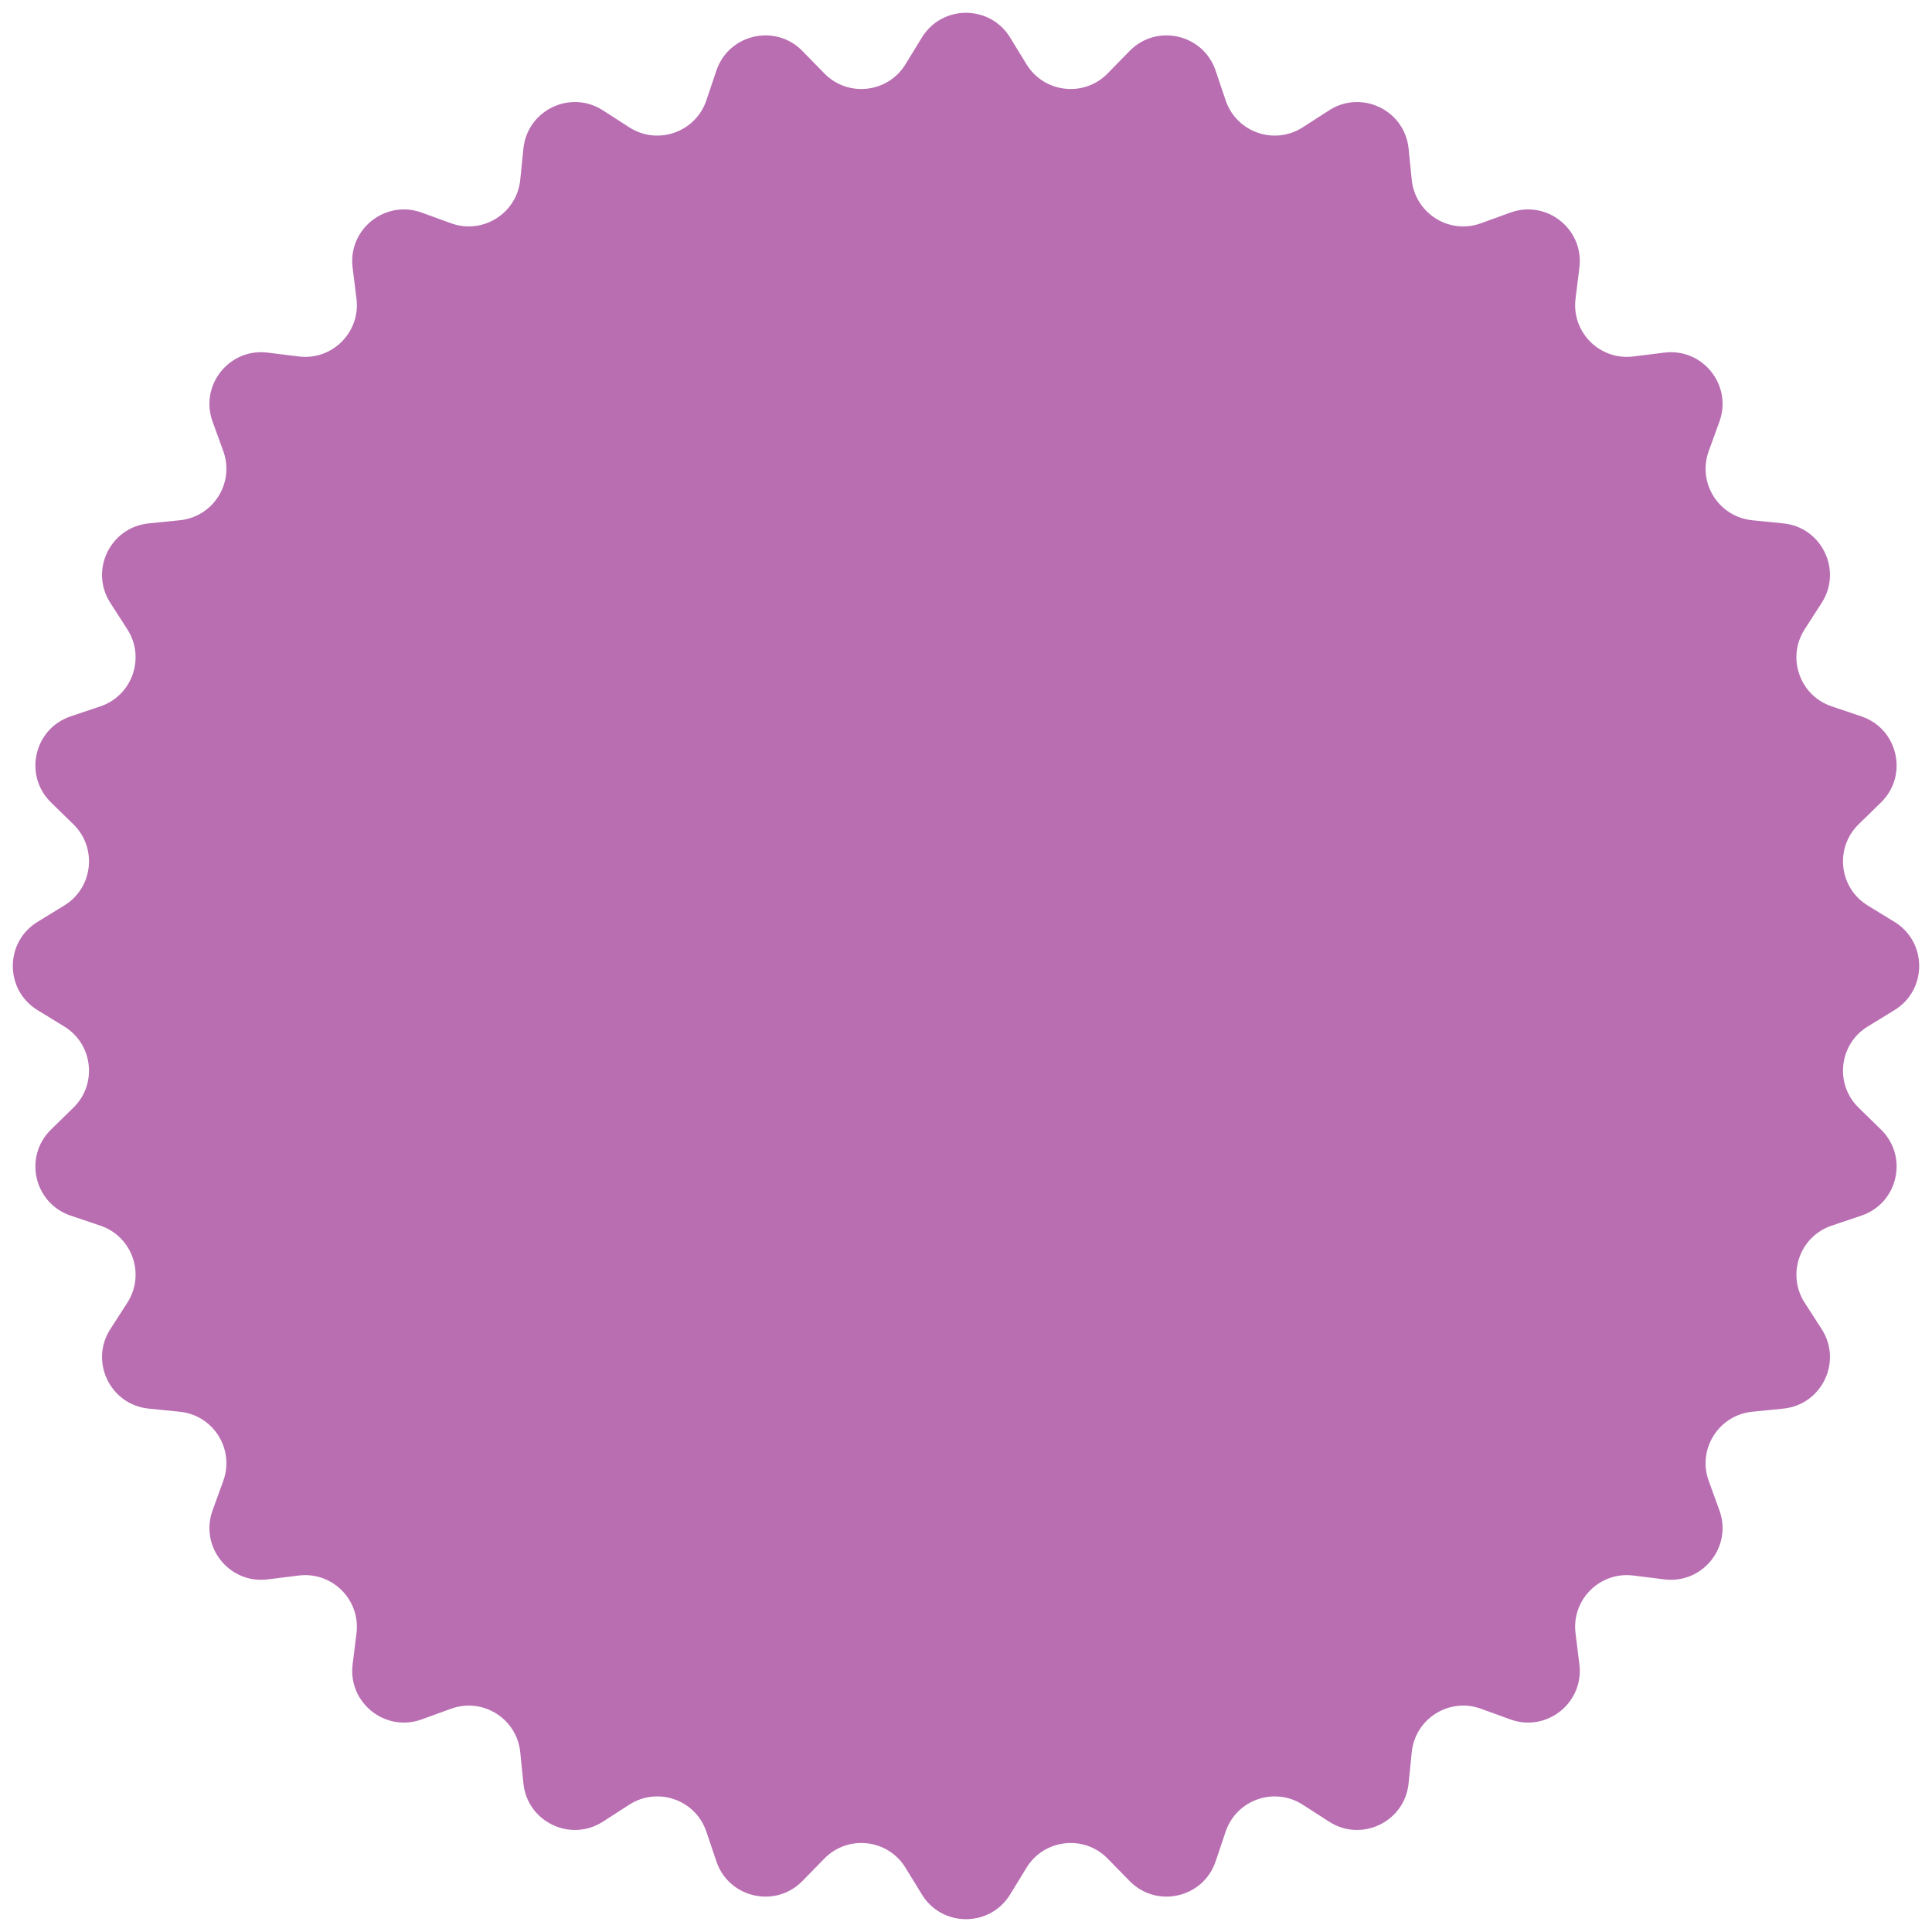 <?xml version="1.0" encoding="UTF-8"?> <svg xmlns="http://www.w3.org/2000/svg" width="112" height="112" viewBox="0 0 112 112" fill="none"> <path d="M53.442 2.176C54.612 0.265 57.388 0.265 58.558 2.176L59.508 3.727C60.529 5.393 62.846 5.654 64.212 4.256L65.483 2.956C67.049 1.354 69.755 1.971 70.471 4.094L71.052 5.818C71.677 7.67 73.877 8.439 75.52 7.381L77.049 6.396C78.932 5.183 81.433 6.387 81.658 8.616L81.841 10.425C82.038 12.37 84.012 13.61 85.849 12.944L87.559 12.323C89.665 11.559 91.835 13.29 91.559 15.513L91.335 17.318C91.094 19.258 92.742 20.906 94.682 20.665L96.487 20.441C98.71 20.165 100.44 22.335 99.677 24.441L99.056 26.151C98.39 27.988 99.63 29.962 101.575 30.159L103.384 30.342C105.613 30.567 106.817 33.068 105.604 34.951L104.619 36.48C103.561 38.123 104.33 40.323 106.182 40.948L107.906 41.529C110.029 42.245 110.646 44.951 109.044 46.517L107.744 47.788C106.346 49.154 106.607 51.471 108.273 52.492L109.824 53.442C111.735 54.612 111.735 57.388 109.824 58.558L108.273 59.508C106.607 60.529 106.346 62.846 107.744 64.212L109.044 65.483C110.646 67.049 110.029 69.755 107.906 70.471L106.182 71.052C104.33 71.677 103.561 73.877 104.619 75.52L105.604 77.049C106.817 78.932 105.613 81.433 103.384 81.658L101.575 81.841C99.63 82.038 98.39 84.012 99.056 85.849L99.677 87.559C100.44 89.665 98.71 91.835 96.487 91.559L94.682 91.335C92.742 91.094 91.094 92.742 91.335 94.682L91.559 96.487C91.835 98.71 89.665 100.44 87.559 99.677L85.849 99.056C84.012 98.39 82.038 99.63 81.841 101.575L81.658 103.384C81.433 105.613 78.932 106.817 77.049 105.604L75.52 104.619C73.877 103.561 71.677 104.33 71.052 106.182L70.471 107.906C69.755 110.029 67.049 110.646 65.483 109.044L64.212 107.744C62.846 106.346 60.529 106.607 59.508 108.273L58.558 109.824C57.388 111.735 54.612 111.735 53.442 109.824L52.492 108.273C51.471 106.607 49.154 106.346 47.788 107.744L46.517 109.044C44.951 110.646 42.245 110.029 41.529 107.906L40.948 106.182C40.323 104.33 38.123 103.561 36.48 104.619L34.951 105.604C33.068 106.817 30.567 105.613 30.342 103.384L30.159 101.575C29.962 99.63 27.988 98.39 26.151 99.056L24.441 99.677C22.335 100.44 20.165 98.71 20.441 96.487L20.665 94.682C20.906 92.742 19.258 91.094 17.318 91.335L15.513 91.559C13.29 91.835 11.559 89.665 12.323 87.559L12.944 85.849C13.61 84.012 12.37 82.038 10.425 81.841L8.616 81.658C6.387 81.433 5.183 78.932 6.396 77.049L7.381 75.52C8.439 73.877 7.67 71.677 5.818 71.052L4.094 70.471C1.971 69.755 1.354 67.049 2.956 65.483L4.256 64.212C5.654 62.846 5.393 60.529 3.727 59.508L2.176 58.558C0.265 57.388 0.265 54.612 2.176 53.442L3.727 52.492C5.393 51.471 5.654 49.154 4.256 47.788L2.956 46.517C1.354 44.951 1.971 42.245 4.094 41.529L5.818 40.948C7.67 40.323 8.439 38.123 7.381 36.48L6.396 34.951C5.183 33.068 6.387 30.567 8.616 30.342L10.425 30.159C12.37 29.962 13.61 27.988 12.944 26.151L12.323 24.441C11.559 22.335 13.29 20.165 15.513 20.441L17.318 20.665C19.258 20.906 20.906 19.258 20.665 17.318L20.441 15.513C20.165 13.29 22.335 11.559 24.441 12.323L26.151 12.944C27.988 13.61 29.962 12.37 30.159 10.425L30.342 8.616C30.567 6.387 33.068 5.183 34.951 6.396L36.48 7.381C38.123 8.439 40.323 7.67 40.948 5.818L41.529 4.094C42.245 1.971 44.951 1.354 46.517 2.956L47.788 4.256C49.154 5.654 51.471 5.393 52.492 3.727L53.442 2.176Z" fill="#A84A9F" fill-opacity="0.8"></path> </svg> 